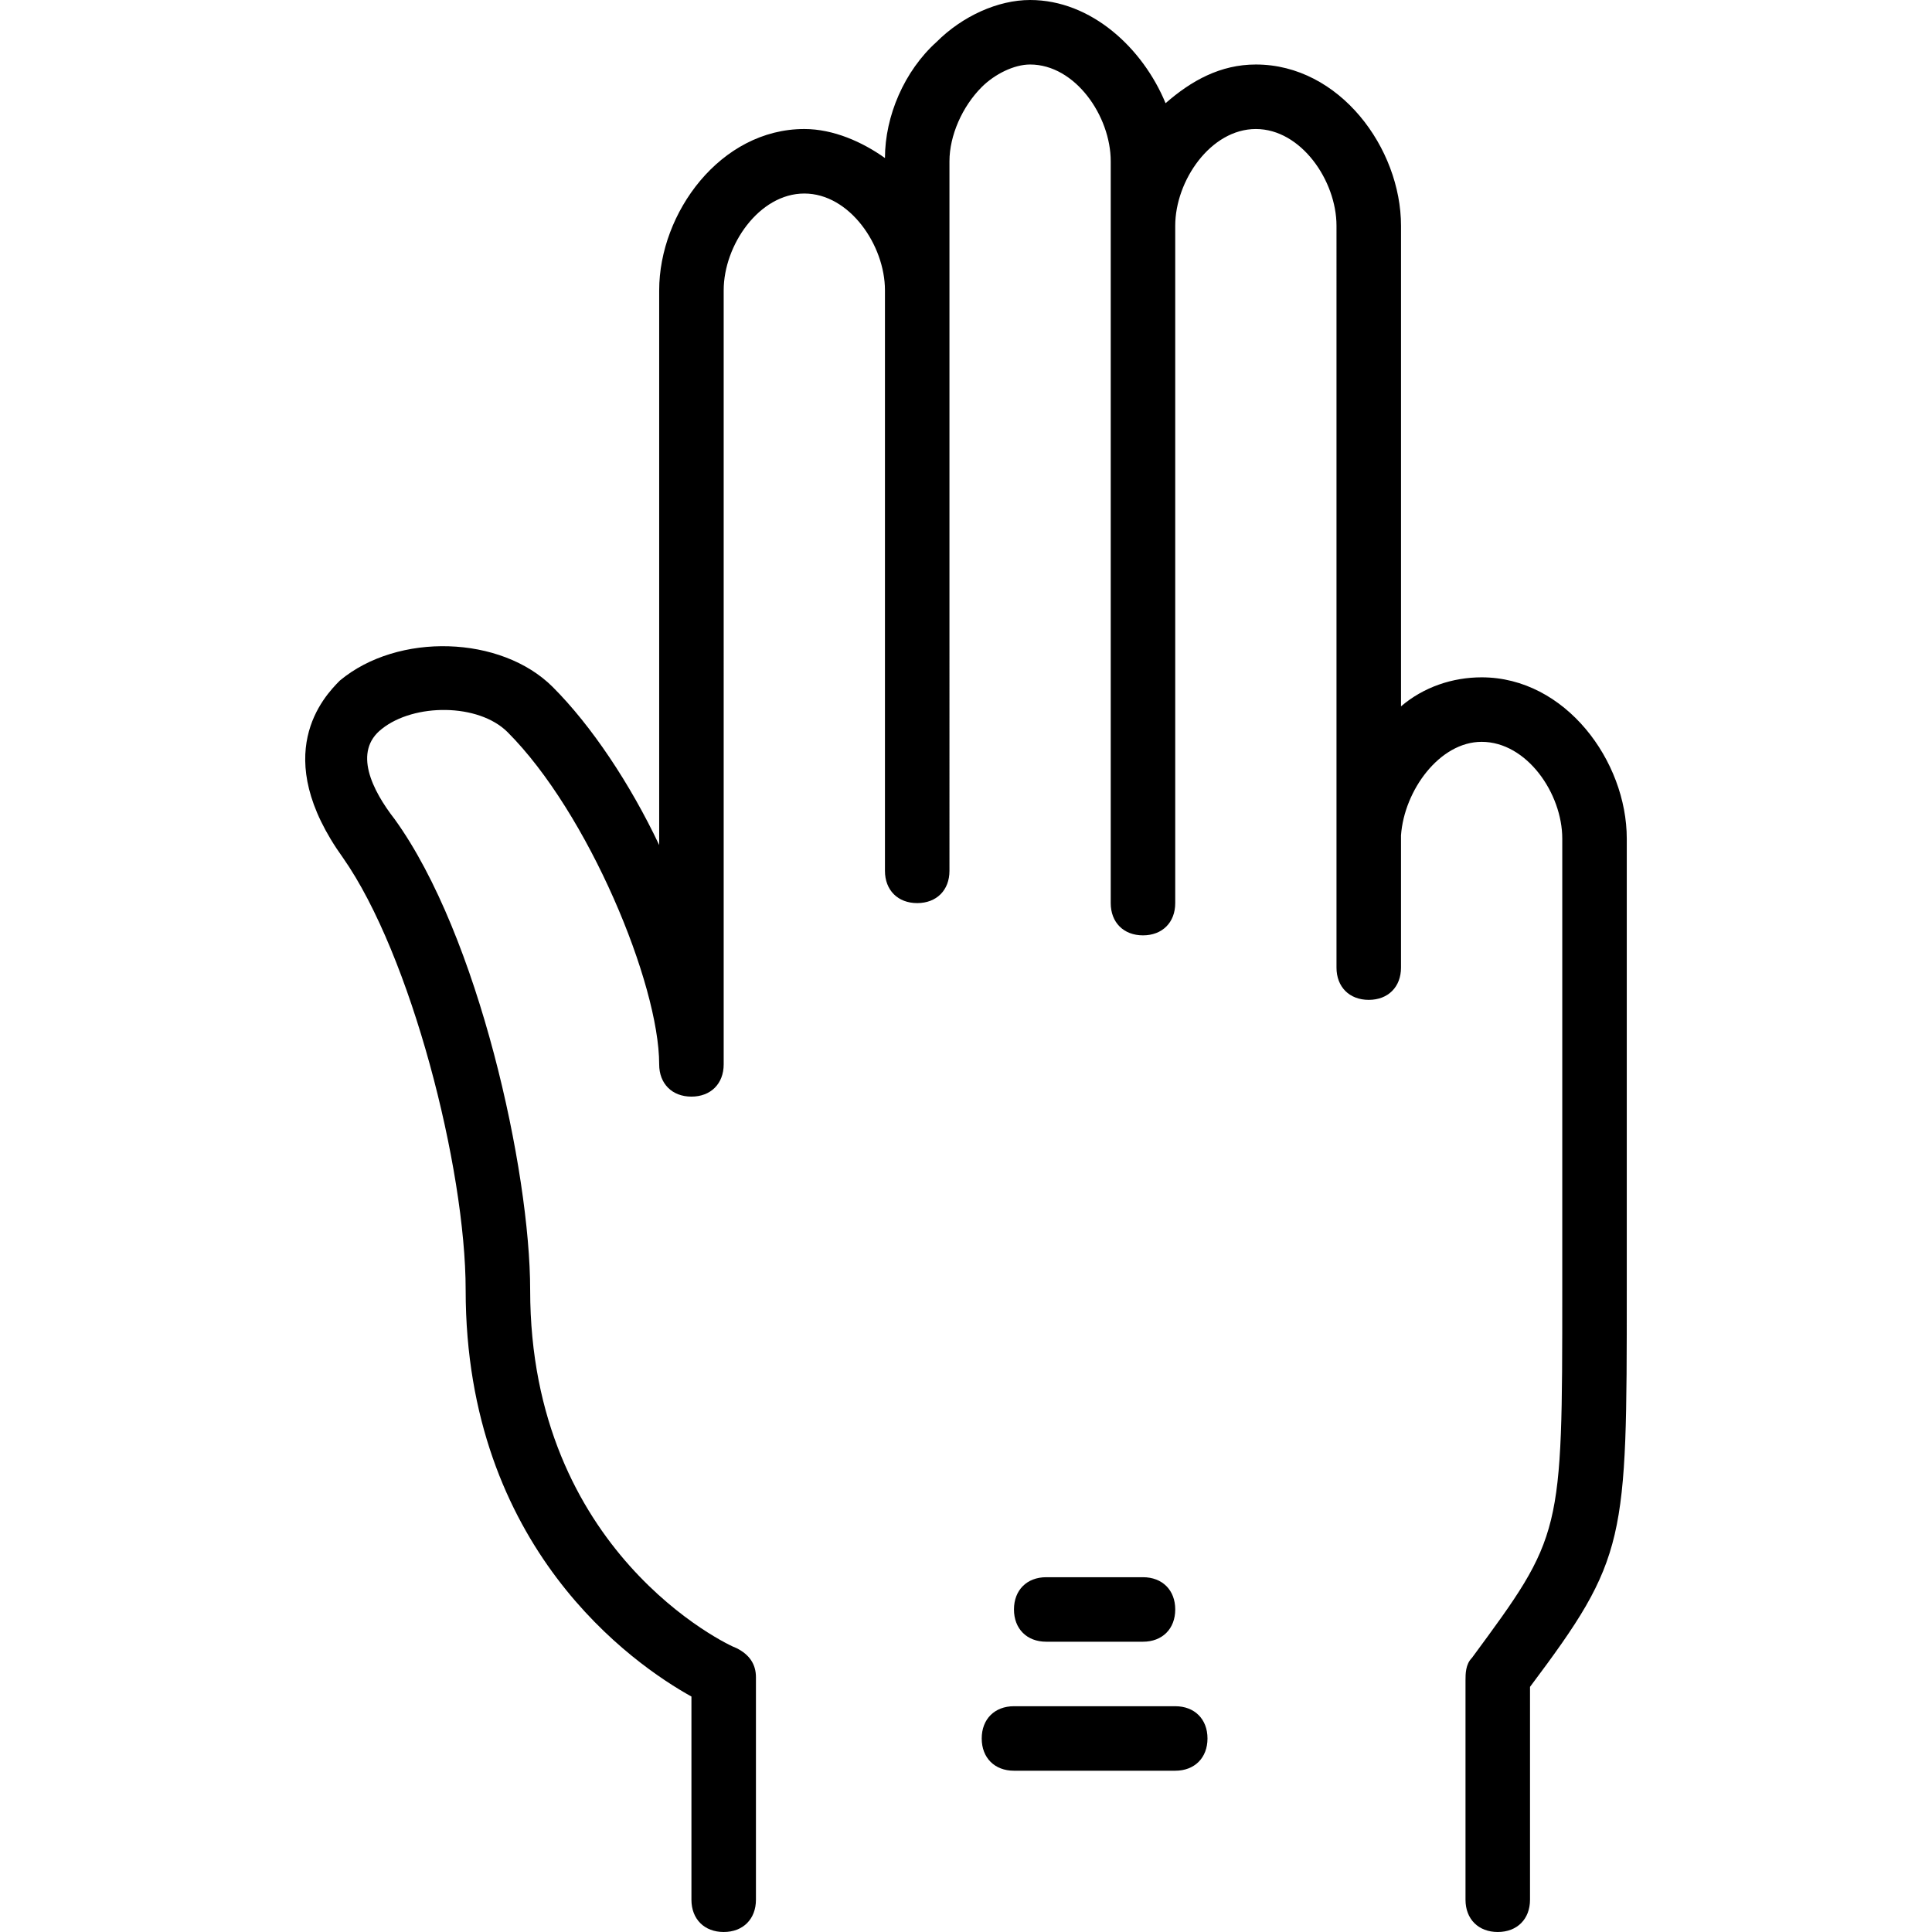 <?xml version="1.0" encoding="iso-8859-1"?>
<!-- Uploaded to: SVG Repo, www.svgrepo.com, Generator: SVG Repo Mixer Tools -->
<svg fill="#000000" height="800px" width="800px" version="1.1" id="Layer_1" xmlns="http://www.w3.org/2000/svg" xmlns:xlink="http://www.w3.org/1999/xlink" 
	 viewBox="0 0 511.147 511.147" xml:space="preserve">
<g transform="translate(1 1)">
	<g>
		<g>
			<path d="M390.998,178.2c-7.68,0-15.36,2.56-21.333,7.68V58.733c0-20.48-16.213-42.667-38.4-42.667
				c-9.387,0-17.067,4.267-23.893,10.24C301.398,11.8,287.745-1,271.532-1c-8.533,0-17.92,4.267-24.747,11.093
				c-8.533,7.68-13.653,19.627-13.653,30.72c-5.973-4.267-13.653-7.68-21.333-7.68c-22.187,0-38.4,22.187-38.4,42.667v146.773
				c-7.68-16.213-17.92-31.573-28.16-41.813c-13.653-13.653-40.96-14.507-56.32-1.707c-4.267,4.267-18.773,19.627,0.853,46.933
				c17.92,25.6,32.427,81.92,32.427,114.347c0,68.267,44.373,98.987,59.733,107.52v53.76c0,5.12,3.413,8.533,8.533,8.533
				s8.533-3.413,8.533-8.533v-58.88c0-3.413-1.707-5.973-5.12-7.68c-2.56-0.853-54.613-25.6-54.613-94.72
				c0-31.573-13.653-93.867-35.84-124.587c-5.973-7.68-11.093-17.92-3.413-23.893c8.533-6.827,25.6-6.827,33.28,0.853
				c21.333,21.333,40.107,66.56,40.107,87.893c0,5.12,3.413,8.533,8.533,8.533s8.533-3.413,8.533-8.533V75.8
				c0-11.947,9.387-25.6,21.333-25.6s21.333,13.653,21.333,25.6v153.6c0,5.12,3.413,8.533,8.533,8.533s8.533-3.413,8.533-8.533
				V41.667c0-6.827,3.413-14.507,8.533-19.627c3.413-3.413,8.533-5.973,12.8-5.973c11.947,0,21.333,13.653,21.333,25.6v196.267
				c0,5.12,3.413,8.533,8.533,8.533s8.533-3.413,8.533-8.533v-179.2c0-11.947,9.387-25.6,21.333-25.6s21.333,13.653,21.333,25.6
				V219.16c0,0.853,0,0.853,0,1.707V255c0,5.12,3.413,8.533,8.533,8.533s8.533-3.413,8.533-8.533v-34.987
				c0.853-11.947,10.24-24.747,21.333-24.747c11.947,0,21.333,13.653,21.333,25.6v119.467c0,64.853,0,64.853-23.893,97.28
				c-1.707,1.707-1.707,4.267-1.707,5.973v58.027c0,5.12,3.413,8.533,8.533,8.533s8.533-3.413,8.533-8.533v-56.32
				c25.6-34.133,25.6-38.4,25.6-104.96V220.867C429.398,200.387,413.185,178.2,390.998,178.2z"/>
			<path d="M301.398,433.347c5.12,0,8.533-3.413,8.533-8.533s-3.413-8.533-8.533-8.533h-25.6c-5.12,0-8.533,3.413-8.533,8.533
				s3.413,8.533,8.533,8.533H301.398z"/>
			<path d="M309.932,450.413h-42.667c-5.12,0-8.533,3.413-8.533,8.533c0,5.12,3.413,8.533,8.533,8.533h42.667
				c5.12,0,8.533-3.413,8.533-8.533C318.465,453.827,315.052,450.413,309.932,450.413z"/>
		</g>
	</g>
</g>
</svg>